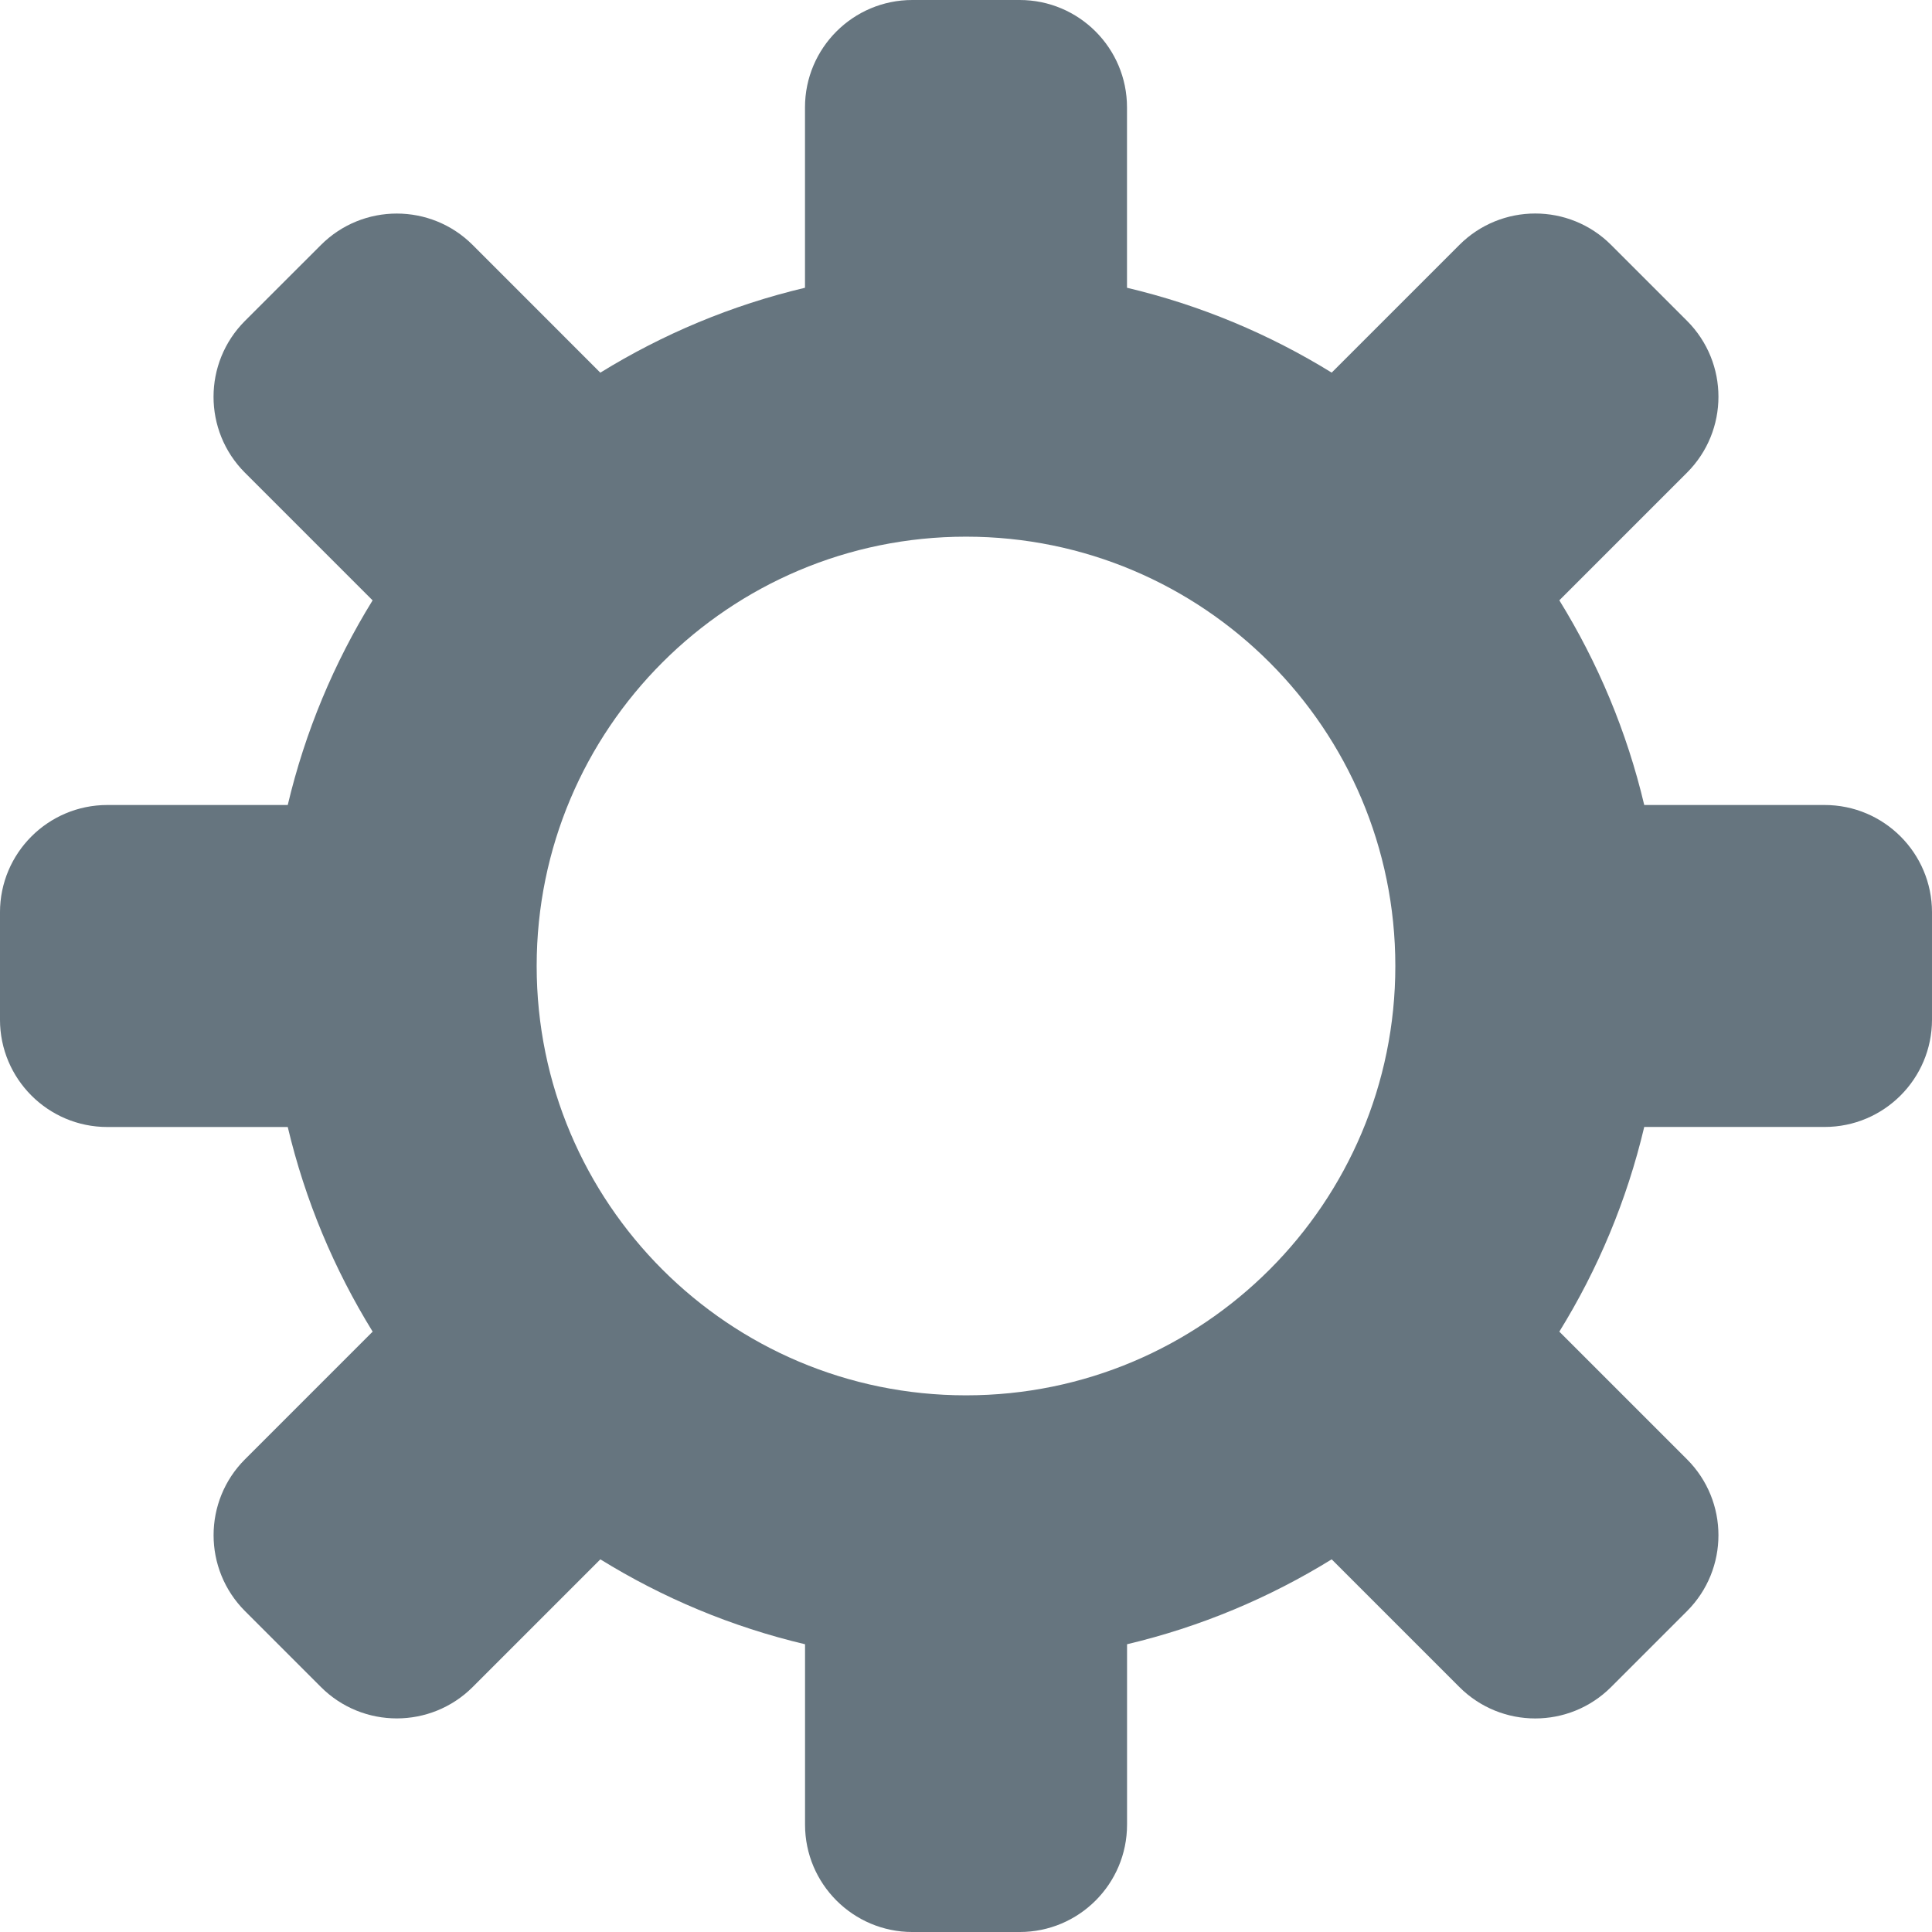 <?xml version="1.0" encoding="UTF-8"?><svg xmlns="http://www.w3.org/2000/svg" viewBox="0 0 36 36">
 <g id="change1_1"><path d="m34 15h-3.362c-0.324-1.369-0.864-2.651-1.582-3.814l2.379-2.379c0.781-0.781 0.781-2.048 0-2.829l-1.414-1.414c-0.781-0.781-2.047-0.781-2.828 0l-2.379 2.379c-1.164-0.718-2.445-1.257-3.814-1.581v-3.362c0-1.104-0.896-2-2-2h-2c-1.104 0-2 0.896-2 2v3.362c-1.369 0.324-2.651 0.864-3.814 1.582l-2.378-2.379c-0.781-0.781-2.048-0.781-2.828 0l-1.415 1.414c-0.781 0.781-0.781 2.048-0.001 2.829l2.379 2.379c-0.718 1.163-1.257 2.445-1.581 3.813h-3.362c-1.104 0-2 0.896-2 2v2c0 1.104 0.896 2 2 2h3.362c0.324 1.368 0.864 2.65 1.582 3.813l-2.379 2.379c-0.78 0.78-0.78 2.048 0.001 2.829l1.414 1.414c0.78 0.78 2.047 0.78 2.828 0l2.379-2.379c1.163 0.719 2.445 1.258 3.814 1.582v3.362c0 1.104 0.896 2 2 2h2c1.104 0 2-0.896 2-2v-3.362c1.368-0.324 2.65-0.864 3.813-1.582l2.379 2.379c0.781 0.781 2.047 0.781 2.828 0l1.414-1.414c0.781-0.781 0.781-2.048 0-2.829l-2.379-2.379c0.719-1.163 1.258-2.445 1.582-3.814h3.362c1.104 0 2-0.896 2-2v-2c0-1.103-0.896-1.999-2-1.999zm-16 11c-4.418 0-8-3.582-8-8s3.582-8 8-8 8 3.582 8 8-3.582 8-8 8z" fill="#66757F"/></g>
</svg>